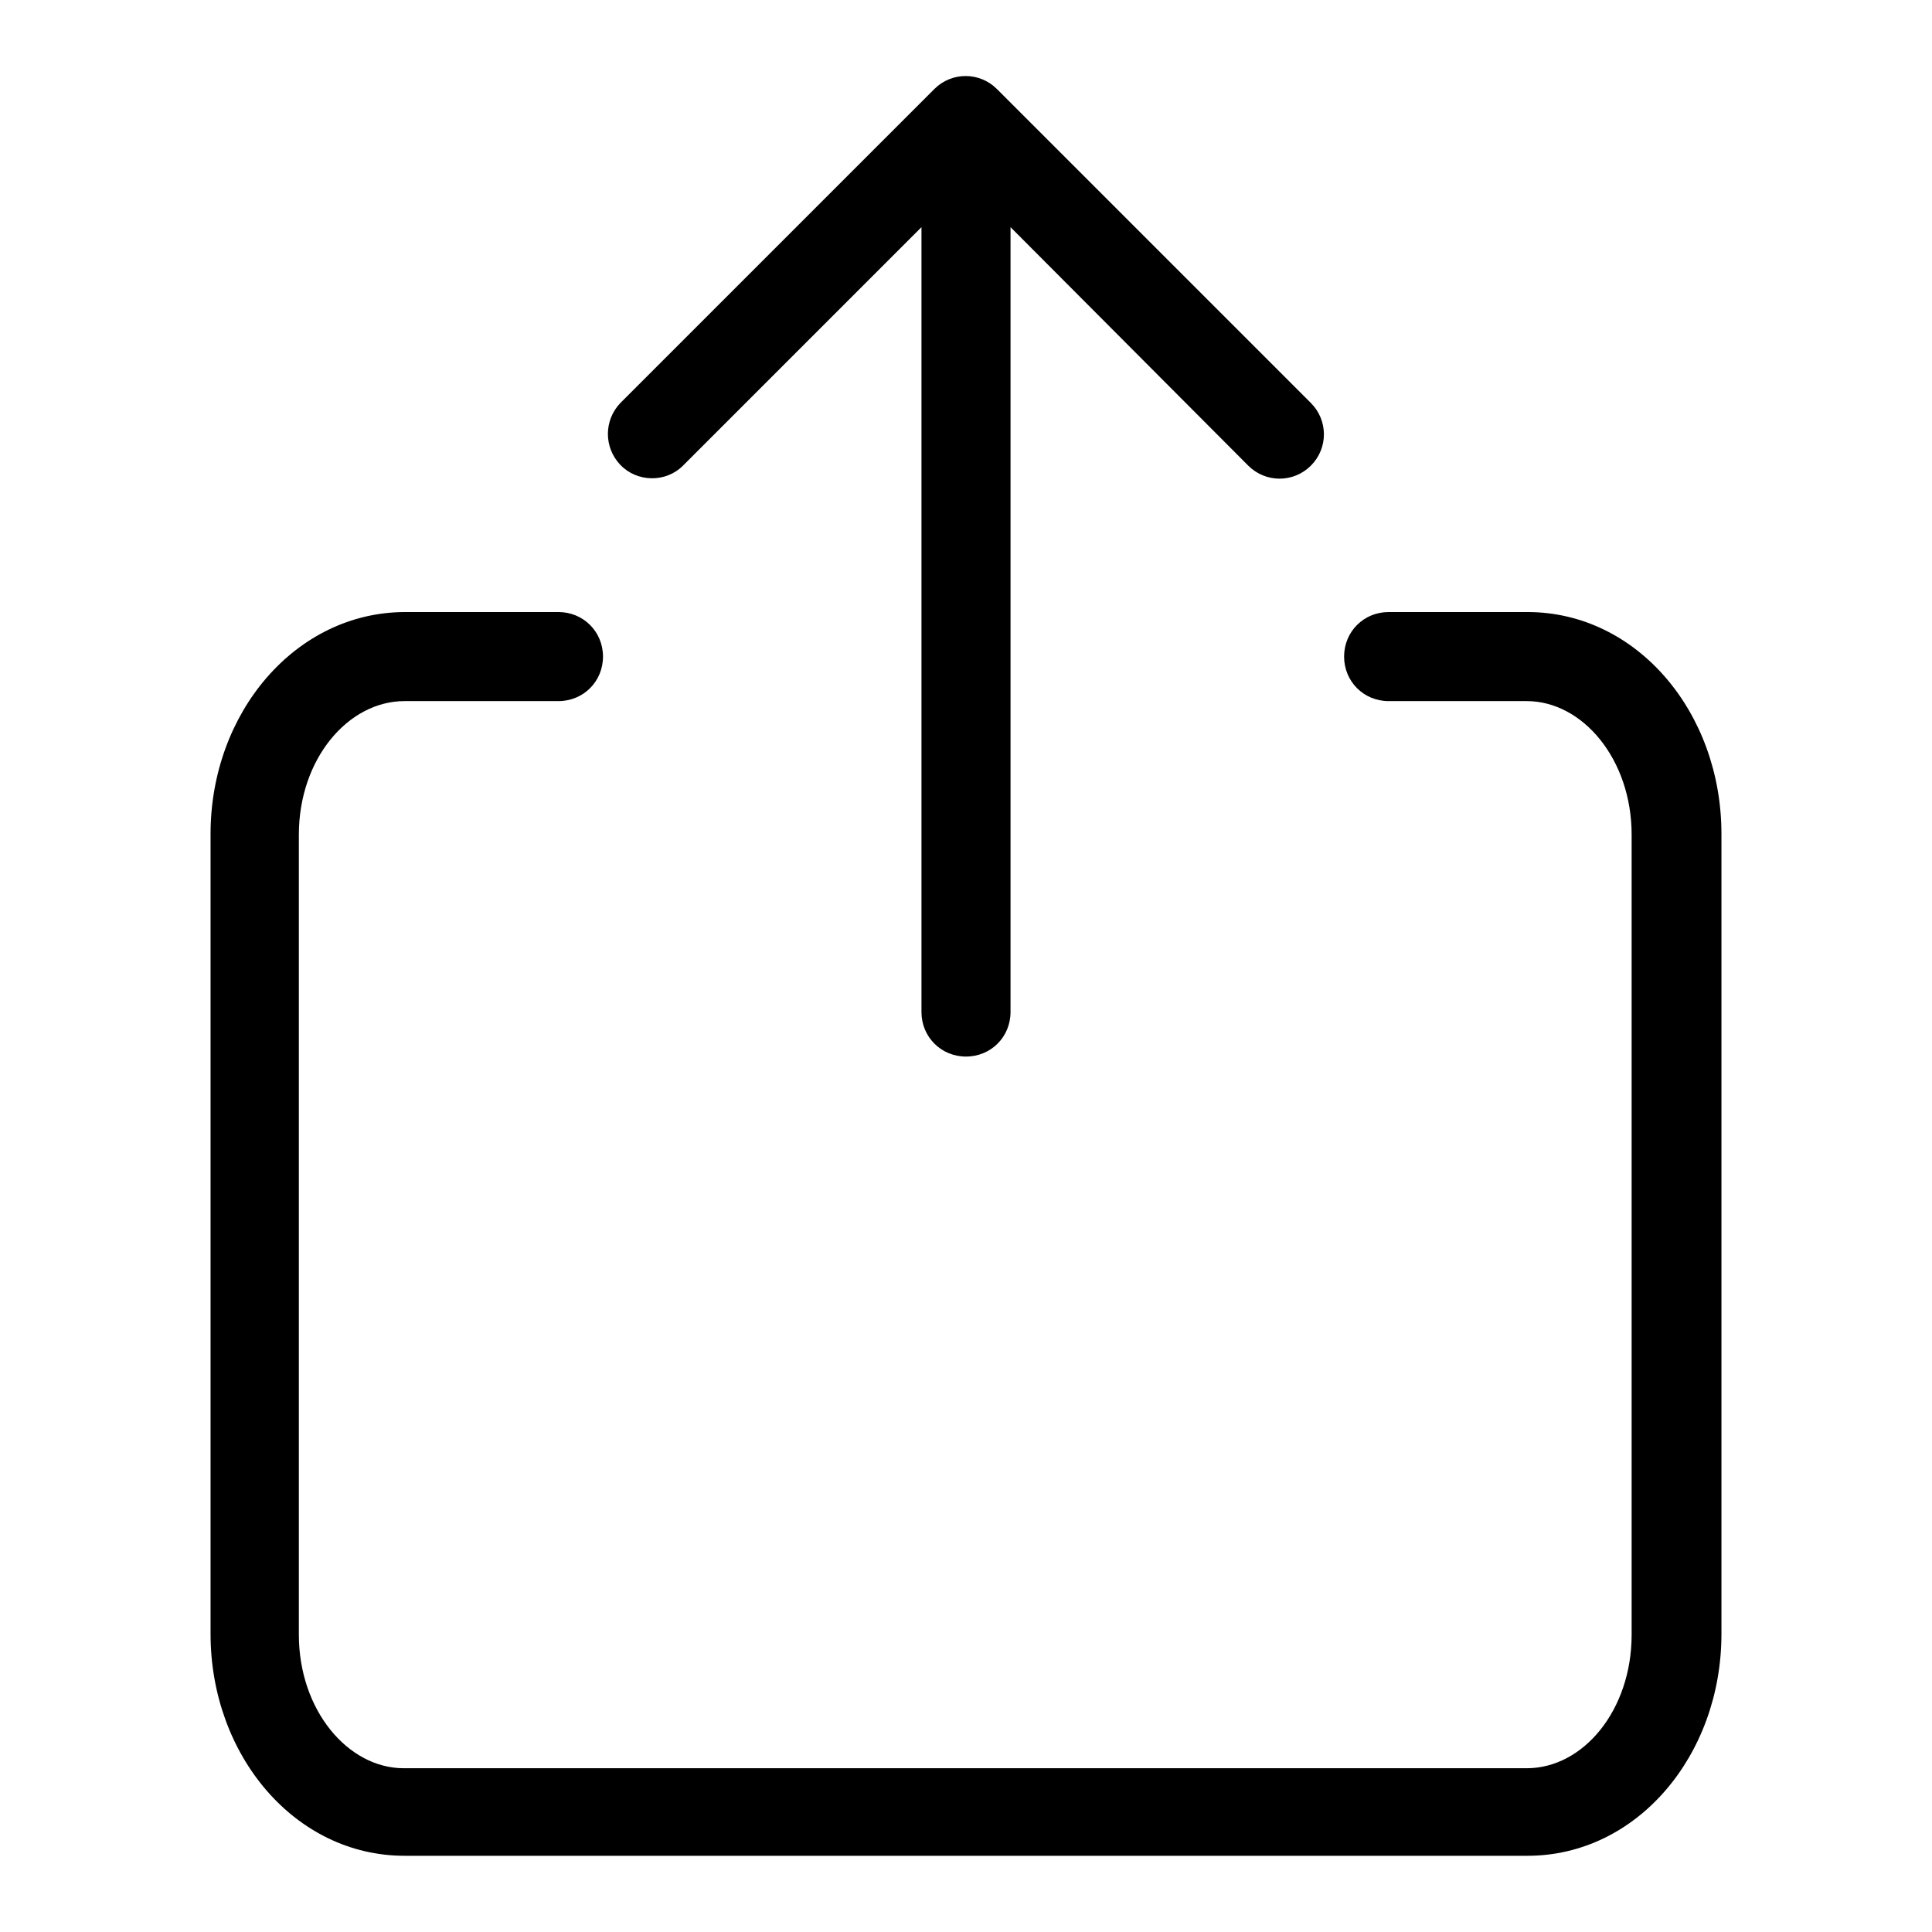 <?xml version="1.0" encoding="utf-8"?>
<!-- Svg Vector Icons : http://www.onlinewebfonts.com/icon -->
<!DOCTYPE svg PUBLIC "-//W3C//DTD SVG 1.1//EN" "http://www.w3.org/Graphics/SVG/1.1/DTD/svg11.dtd">
<svg version="1.1" xmlns="http://www.w3.org/2000/svg" xmlns:xlink="http://www.w3.org/1999/xlink" x="0px" y="0px" viewBox="0 0 256 256" enable-background="new 0 0 256 256" xml:space="preserve">
<g> <path fill="#000000" d="M133.9,30.1v104c0,3.3-2.6,5.9-5.9,5.9s-5.9-2.6-5.9-5.9v-104L90.5,61.7c-2.3,2.3-6.1,2.2-8.3-0.1 c-2.2-2.3-2.2-5.9,0-8.2l41.6-41.6c2.3-2.3,6-2.3,8.3,0c0,0,0,0,0,0l41.6,41.6c2.3,2.3,2.3,6,0,8.3c-2.3,2.3-6,2.3-8.3,0 L133.9,30.1z M184,92.9c-3.3,0-5.9-2.6-5.9-5.9c0-3.3,2.6-5.9,5.9-5.9h18.4c14.5,0,25.7,13.3,25.7,29.4v106 c0,16.1-11.2,29.4-25.7,29.4H53.6c-14.5,0-25.7-13.3-25.7-29.4v-106c0-16.1,11.3-29.4,25.8-29.4H74c3.3,0,5.9,2.6,5.9,5.9 c0,3.3-2.6,5.9-5.9,5.9H53.6c-7.5,0-14,7.7-14,17.7v106c0,10,6.5,17.7,13.9,17.7h148.8c7.5,0,13.9-7.7,13.9-17.7v-106 c0-10-6.5-17.7-13.9-17.7H184z"/></g>
</svg>